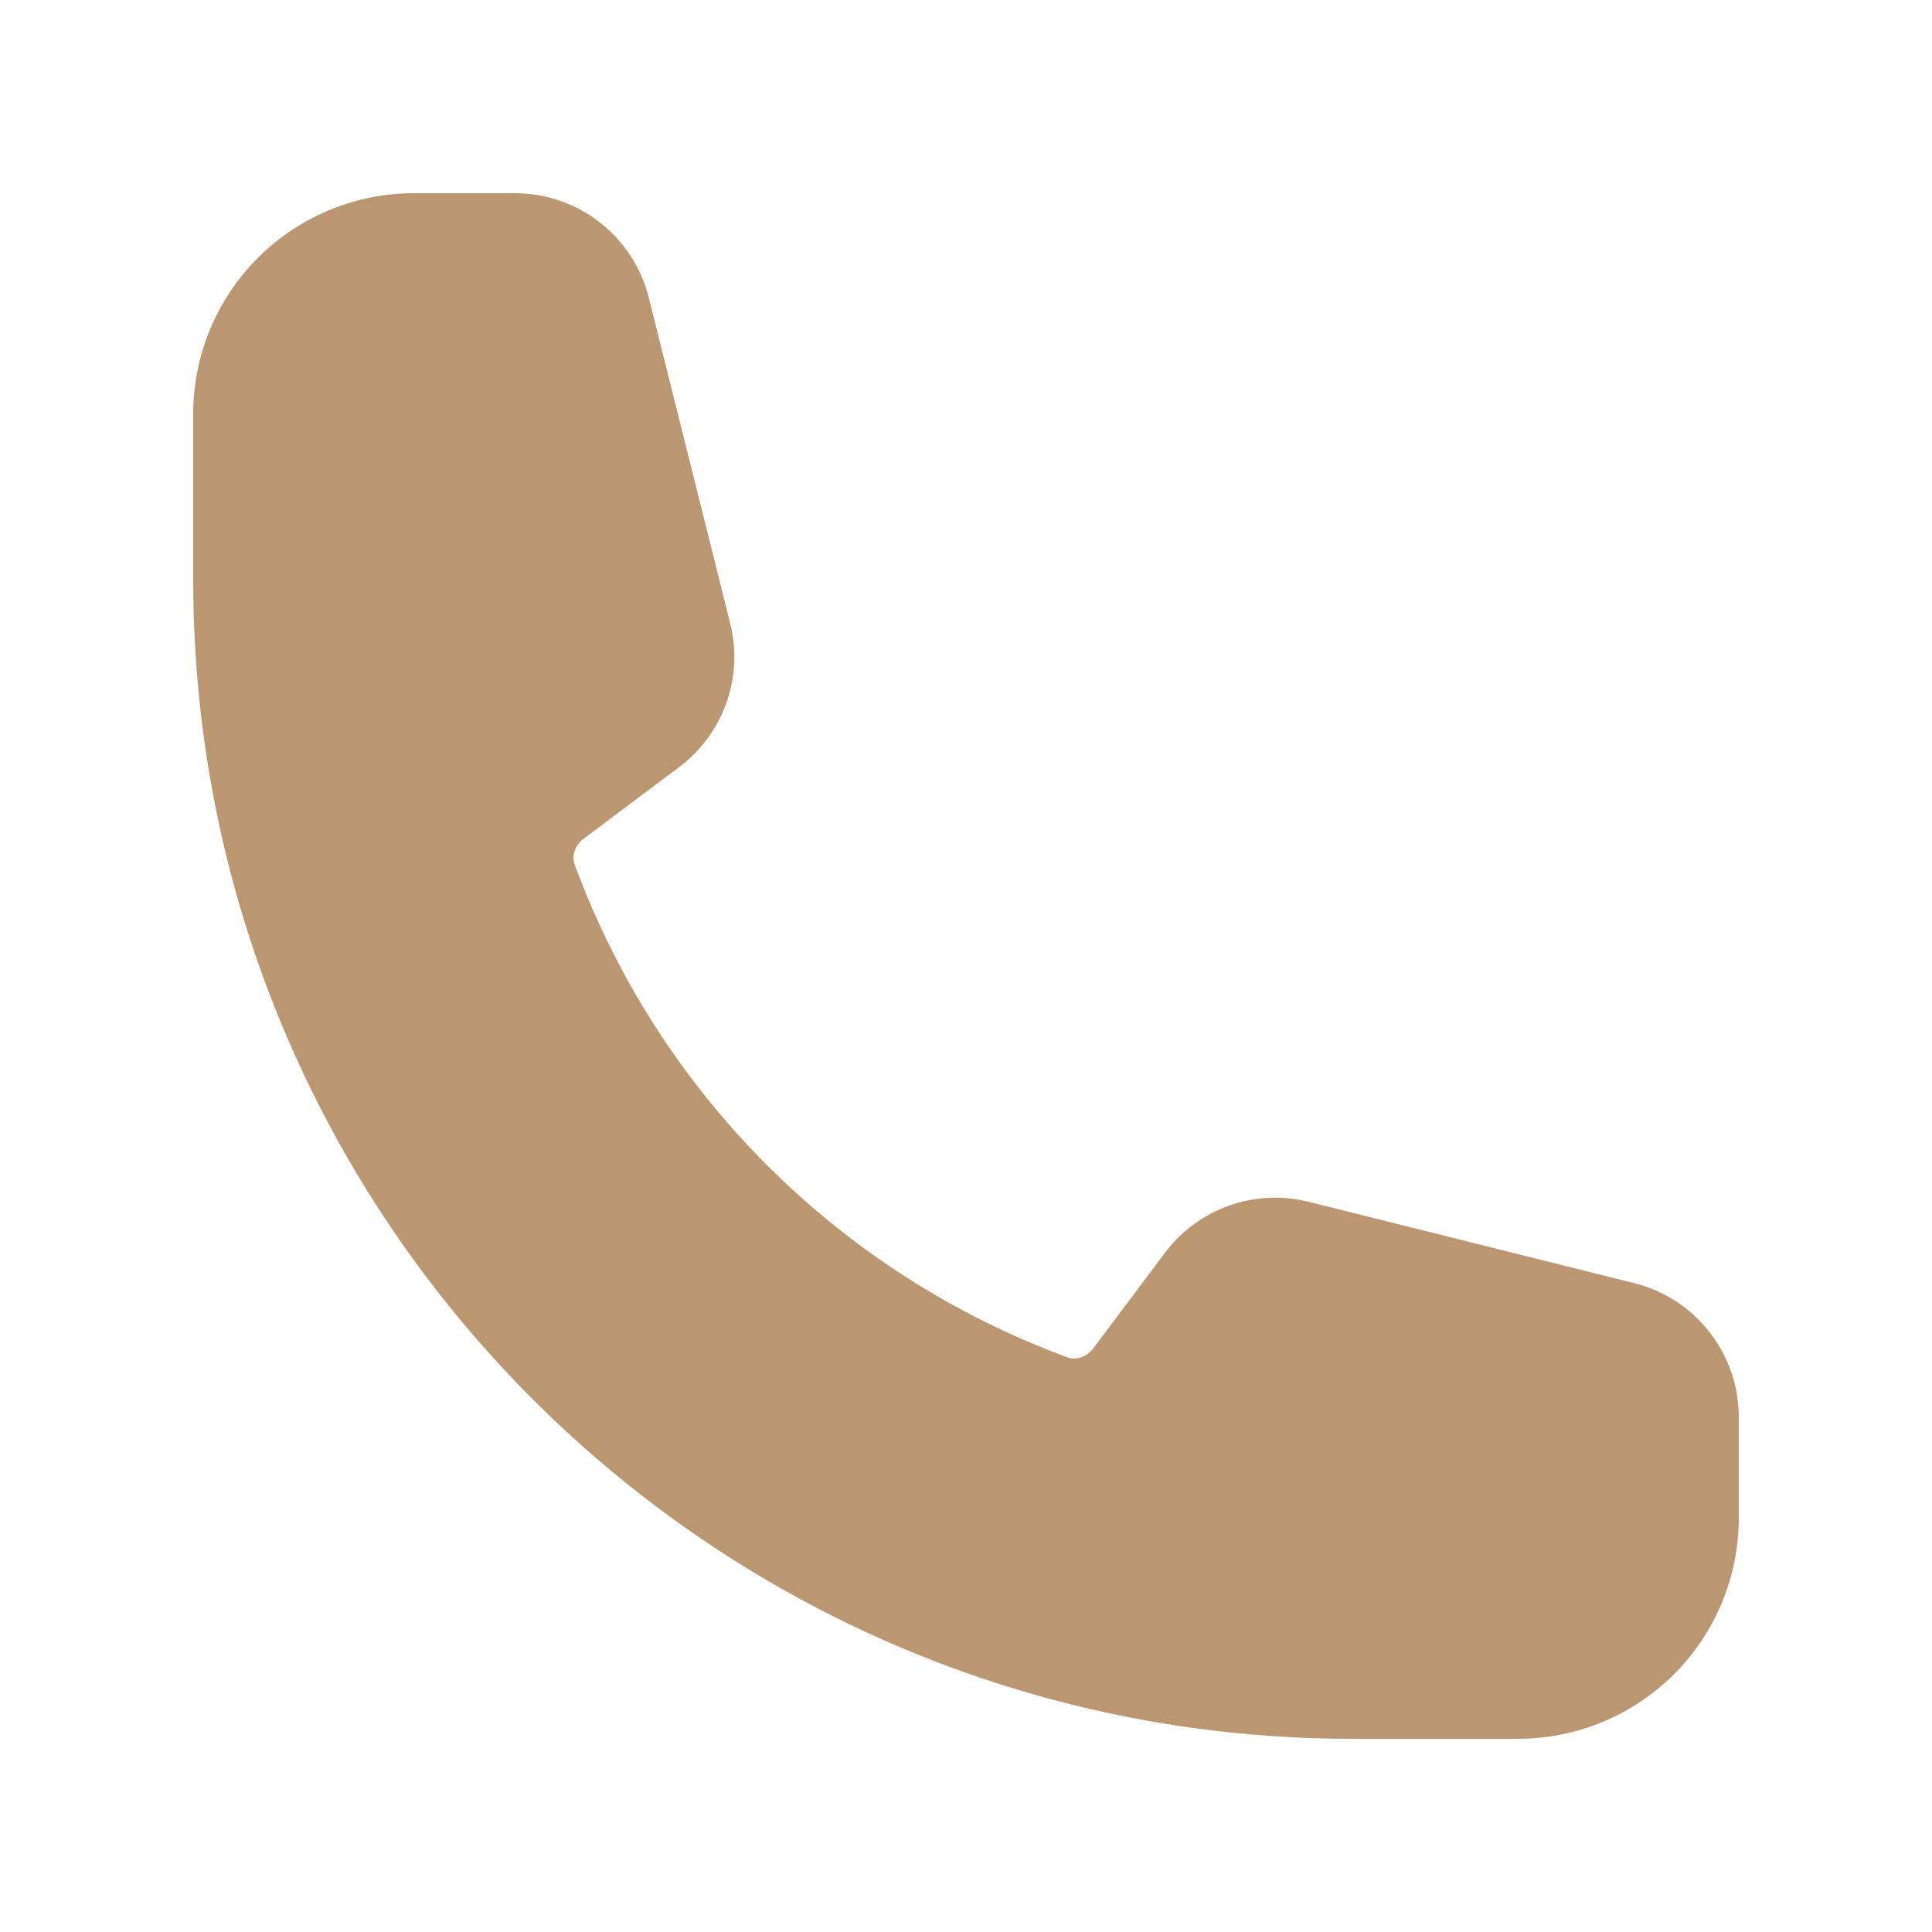 
<svg xmlns="http://www.w3.org/2000/svg" width="30" height="30" viewBox="0 0 30 30" fill="none">
<path fill-rule="evenodd" clip-rule="evenodd" d="M3 6.429C3 5.519 3.361 4.647 4.004 4.004C4.647 3.361 5.519 3 6.429 3H7.997C8.979 3 9.837 3.67 10.075 4.623L11.338 9.678C11.441 10.087 11.42 10.517 11.279 10.915C11.138 11.312 10.883 11.659 10.545 11.912L9.067 13.021C8.913 13.136 8.88 13.305 8.923 13.423C9.568 15.177 10.587 16.77 11.909 18.091C13.23 19.413 14.823 20.432 16.577 21.077C16.695 21.12 16.863 21.087 16.979 20.933L18.088 19.455C18.341 19.117 18.688 18.862 19.085 18.721C19.483 18.58 19.913 18.559 20.322 18.662L25.377 19.925C26.33 20.163 27 21.021 27 22.005V23.571C27 24.481 26.639 25.353 25.996 25.996C25.353 26.639 24.481 27 23.571 27H21C11.059 27 3 18.941 3 9V6.429Z" fill="#BB9771"/>
</svg>
